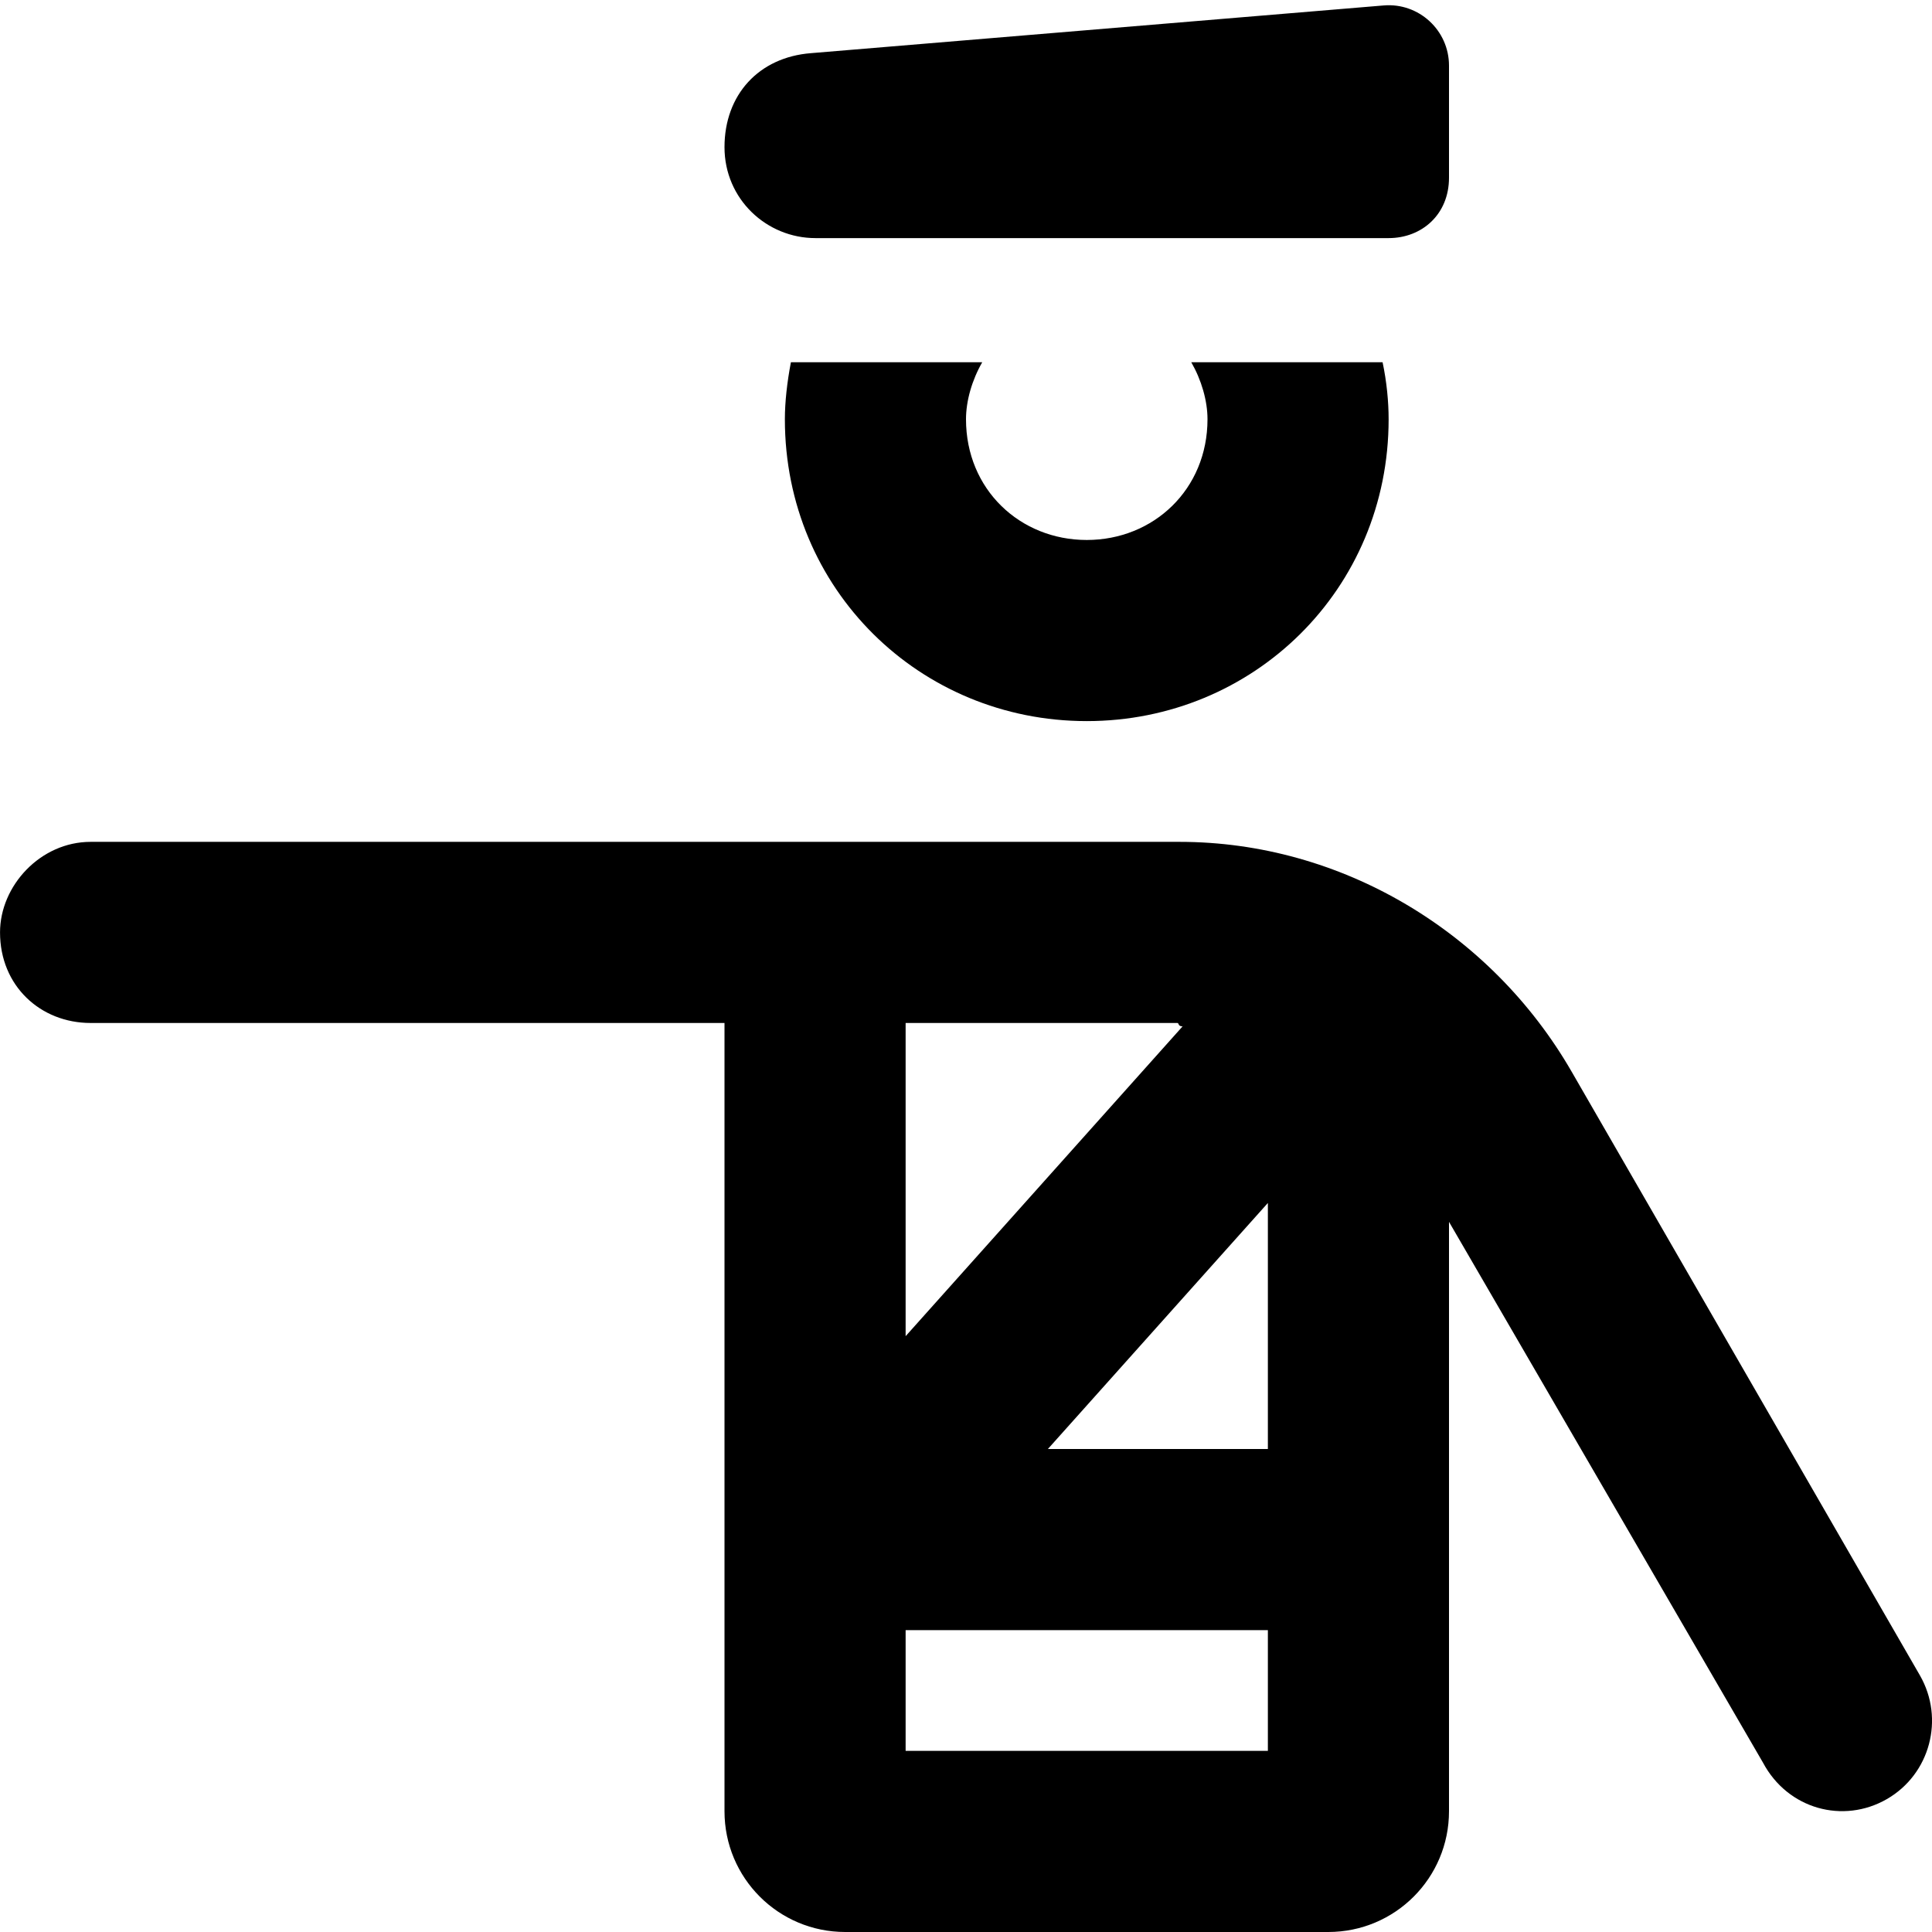 <svg xmlns="http://www.w3.org/2000/svg" viewBox="0 0 512 512"><!--! Font Awesome Pro 6.2.0 by @fontawesome - https://fontawesome.com License - https://fontawesome.com/license (Commercial License) Copyright 2022 Fonticons, Inc. --><path d="M192 39C192 25.1 201.1 15.17 214.9 14.09L366.7 1.443C376 .666 384 8.027 384 17.39V47.1C384 56.84 376.8 63.1 368 63.1H216.1C203.2 63.1 192 52.81 192 39V39zM.008 247.1C.008 234.7 10.75 223.1 24.01 223.1H312.6C355.4 223.1 395.1 246.9 416.5 284L508.8 444C515.4 455.5 511.5 470.2 500 476.8C488.5 483.4 473.8 479.5 467.2 467.1L384 323.8V480C384 497.7 369.7 512 352 512H224C206.3 512 192 497.7 192 480V271.1H24.01C10.75 271.1 .008 261.3 .008 247.1H.008zM240 271.1V354.1L313.4 272C312.1 272 312.5 271.1 312 271.1L240 271.1zM336 464V432H240V464H336zM277.7 384H336V318.8L277.7 384zM208 111.1C208 106.5 208.6 101.2 209.6 96H260.3C257.6 100.7 256 106.2 256 111.1C256 129.7 270.3 143.1 288 143.1C305.7 143.1 320 129.7 320 111.1C320 106.2 318.4 100.7 315.7 96H366.4C367.5 101.2 368 106.5 368 111.1C368 156.2 332.2 191.1 288 191.1C243.8 191.1 208 156.2 208 111.1V111.1z"/></svg>